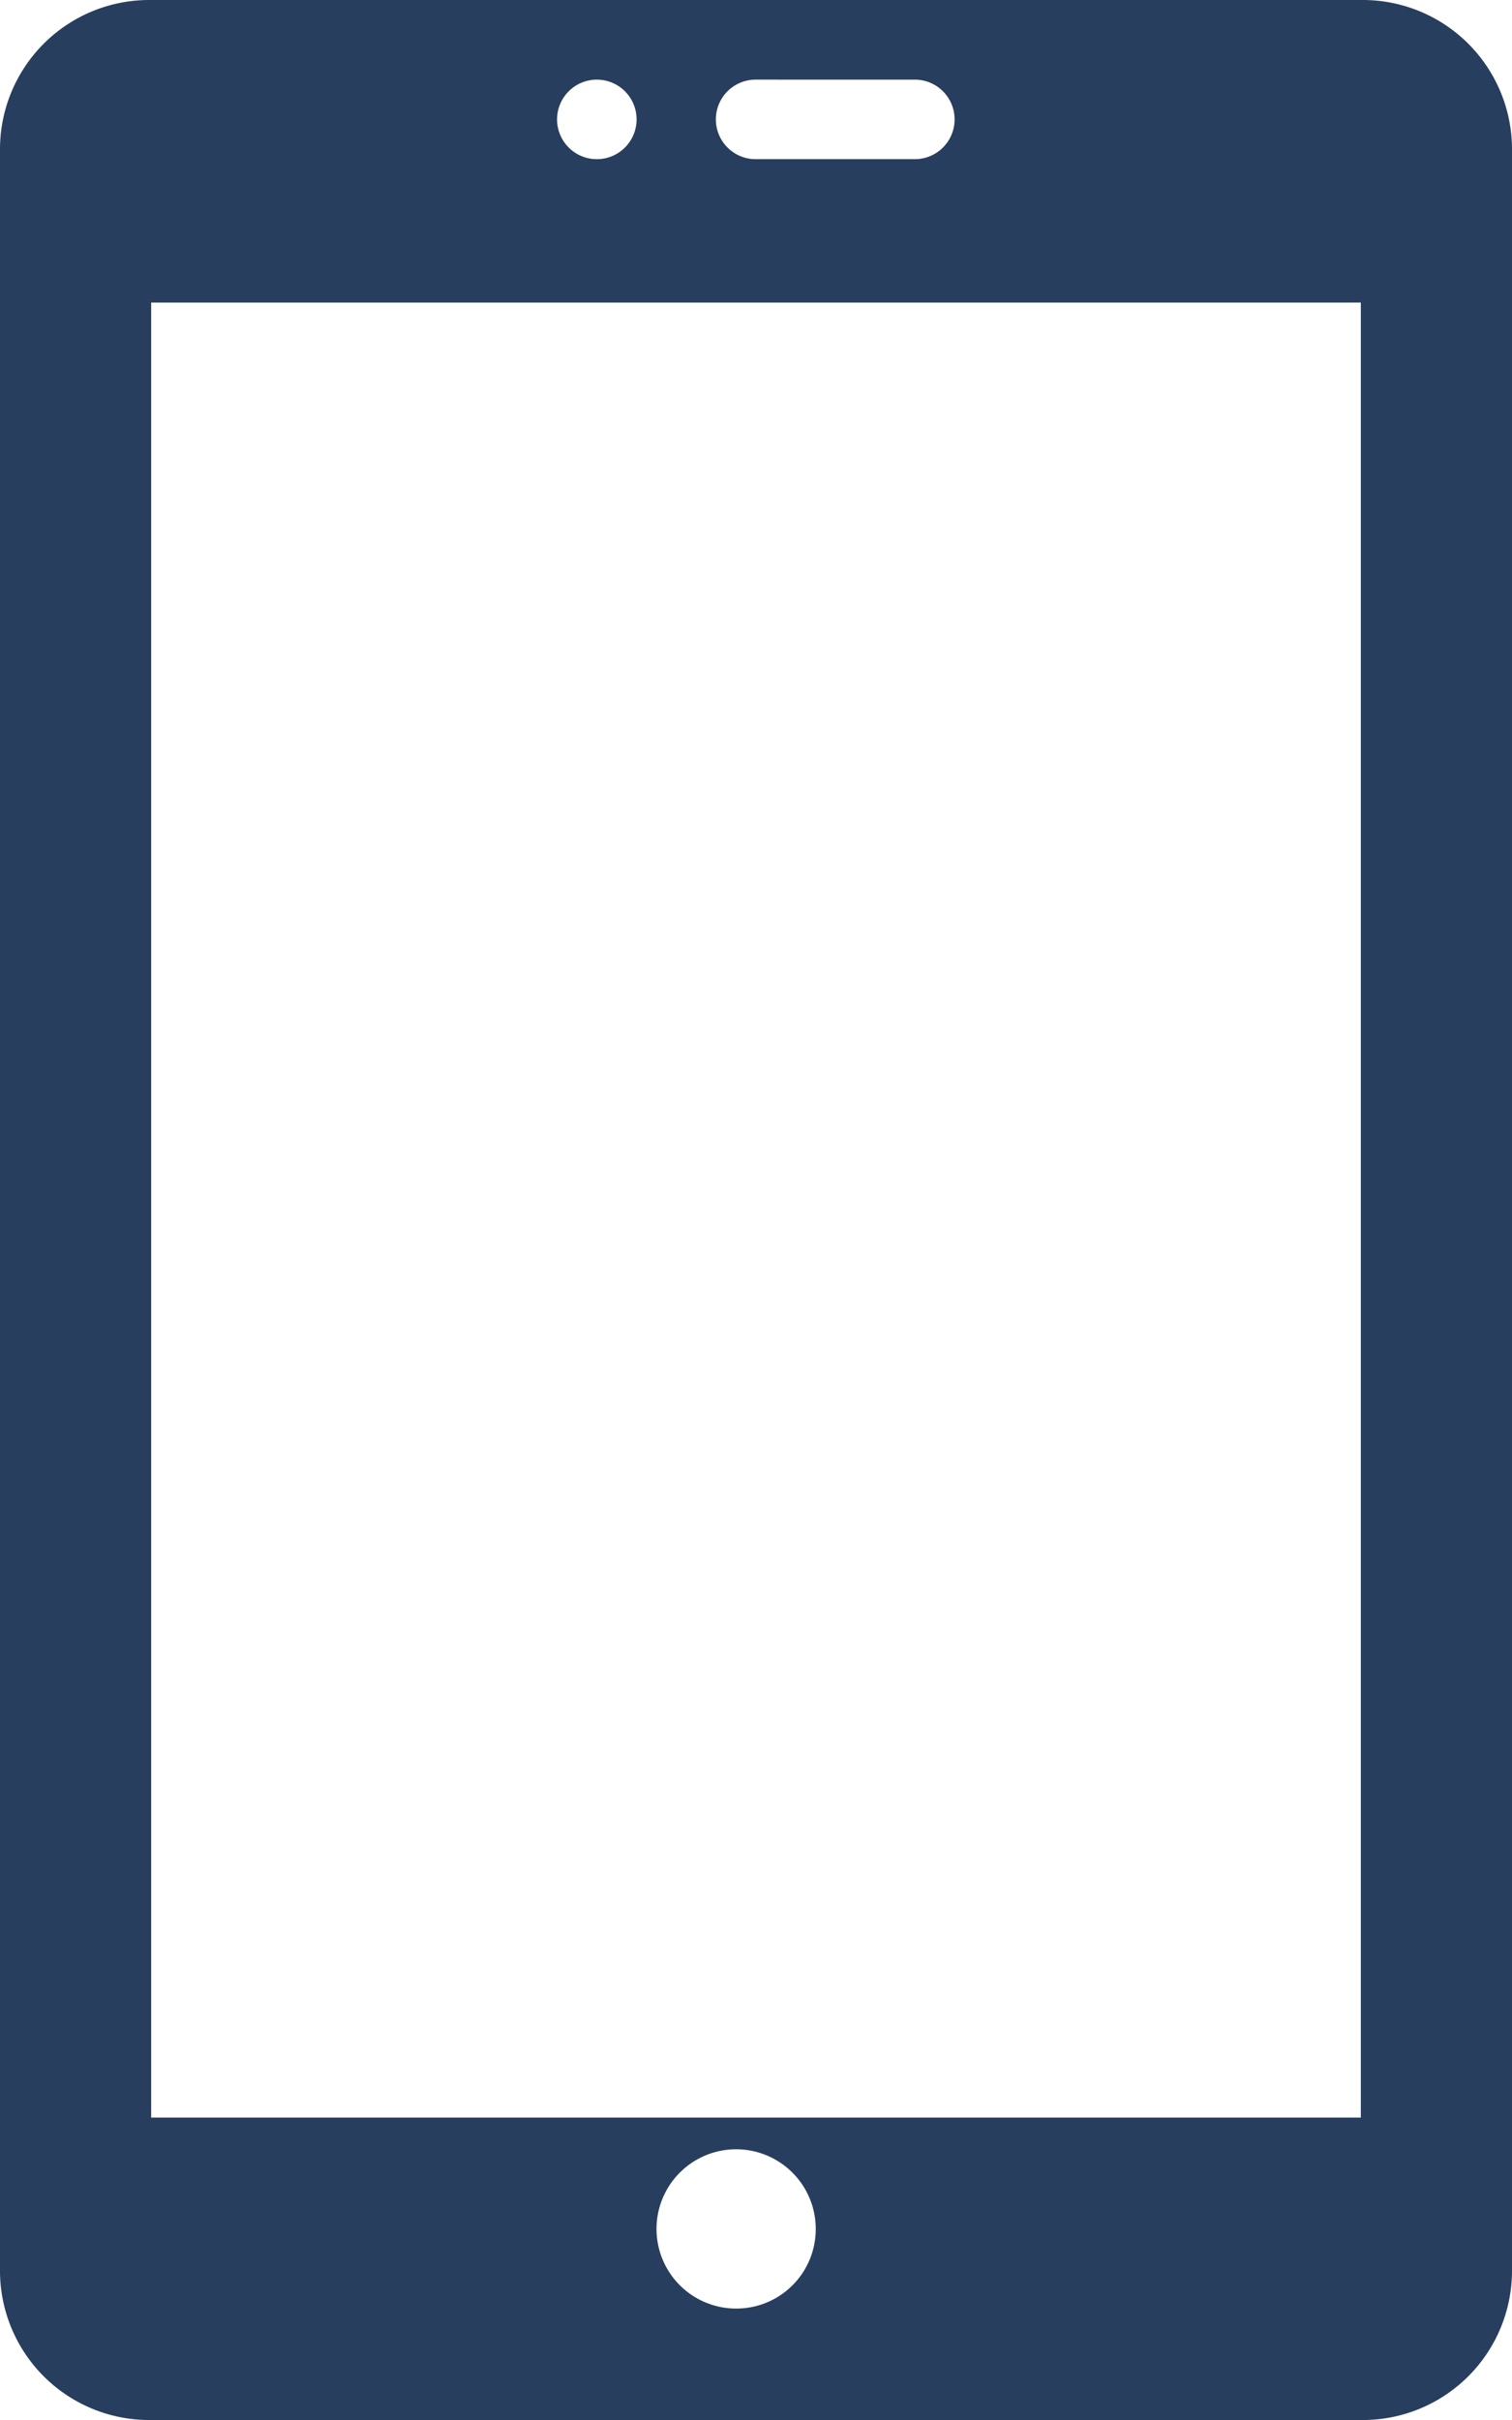<svg xmlns="http://www.w3.org/2000/svg" width="13.883" height="22.214" viewBox="0 0 13.883 22.214"><defs><style>.a{fill:#283e5e;}</style></defs><path class="a" d="M430.883,2319.156a1.37,1.37,0,0,0-1.369-1.37H418.369a1.37,1.37,0,0,0-1.369,1.37v19.473a1.37,1.37,0,0,0,1.369,1.37h11.145a1.37,1.37,0,0,0,1.369-1.37Zm-6.942-.639H425.4a.365.365,0,0,1,0,.73h-1.462a.365.365,0,1,1,0-.73Zm-1.461,0a.365.365,0,1,1-.365.365A.365.365,0,0,1,422.48,2318.517Zm1.279,20.459a.731.731,0,1,1,.731-.73A.729.729,0,0,1,423.759,2338.976Zm5.736-1.753H418.388v-16.66h11.107Z" transform="translate(-417 -2317.786)"/></svg>